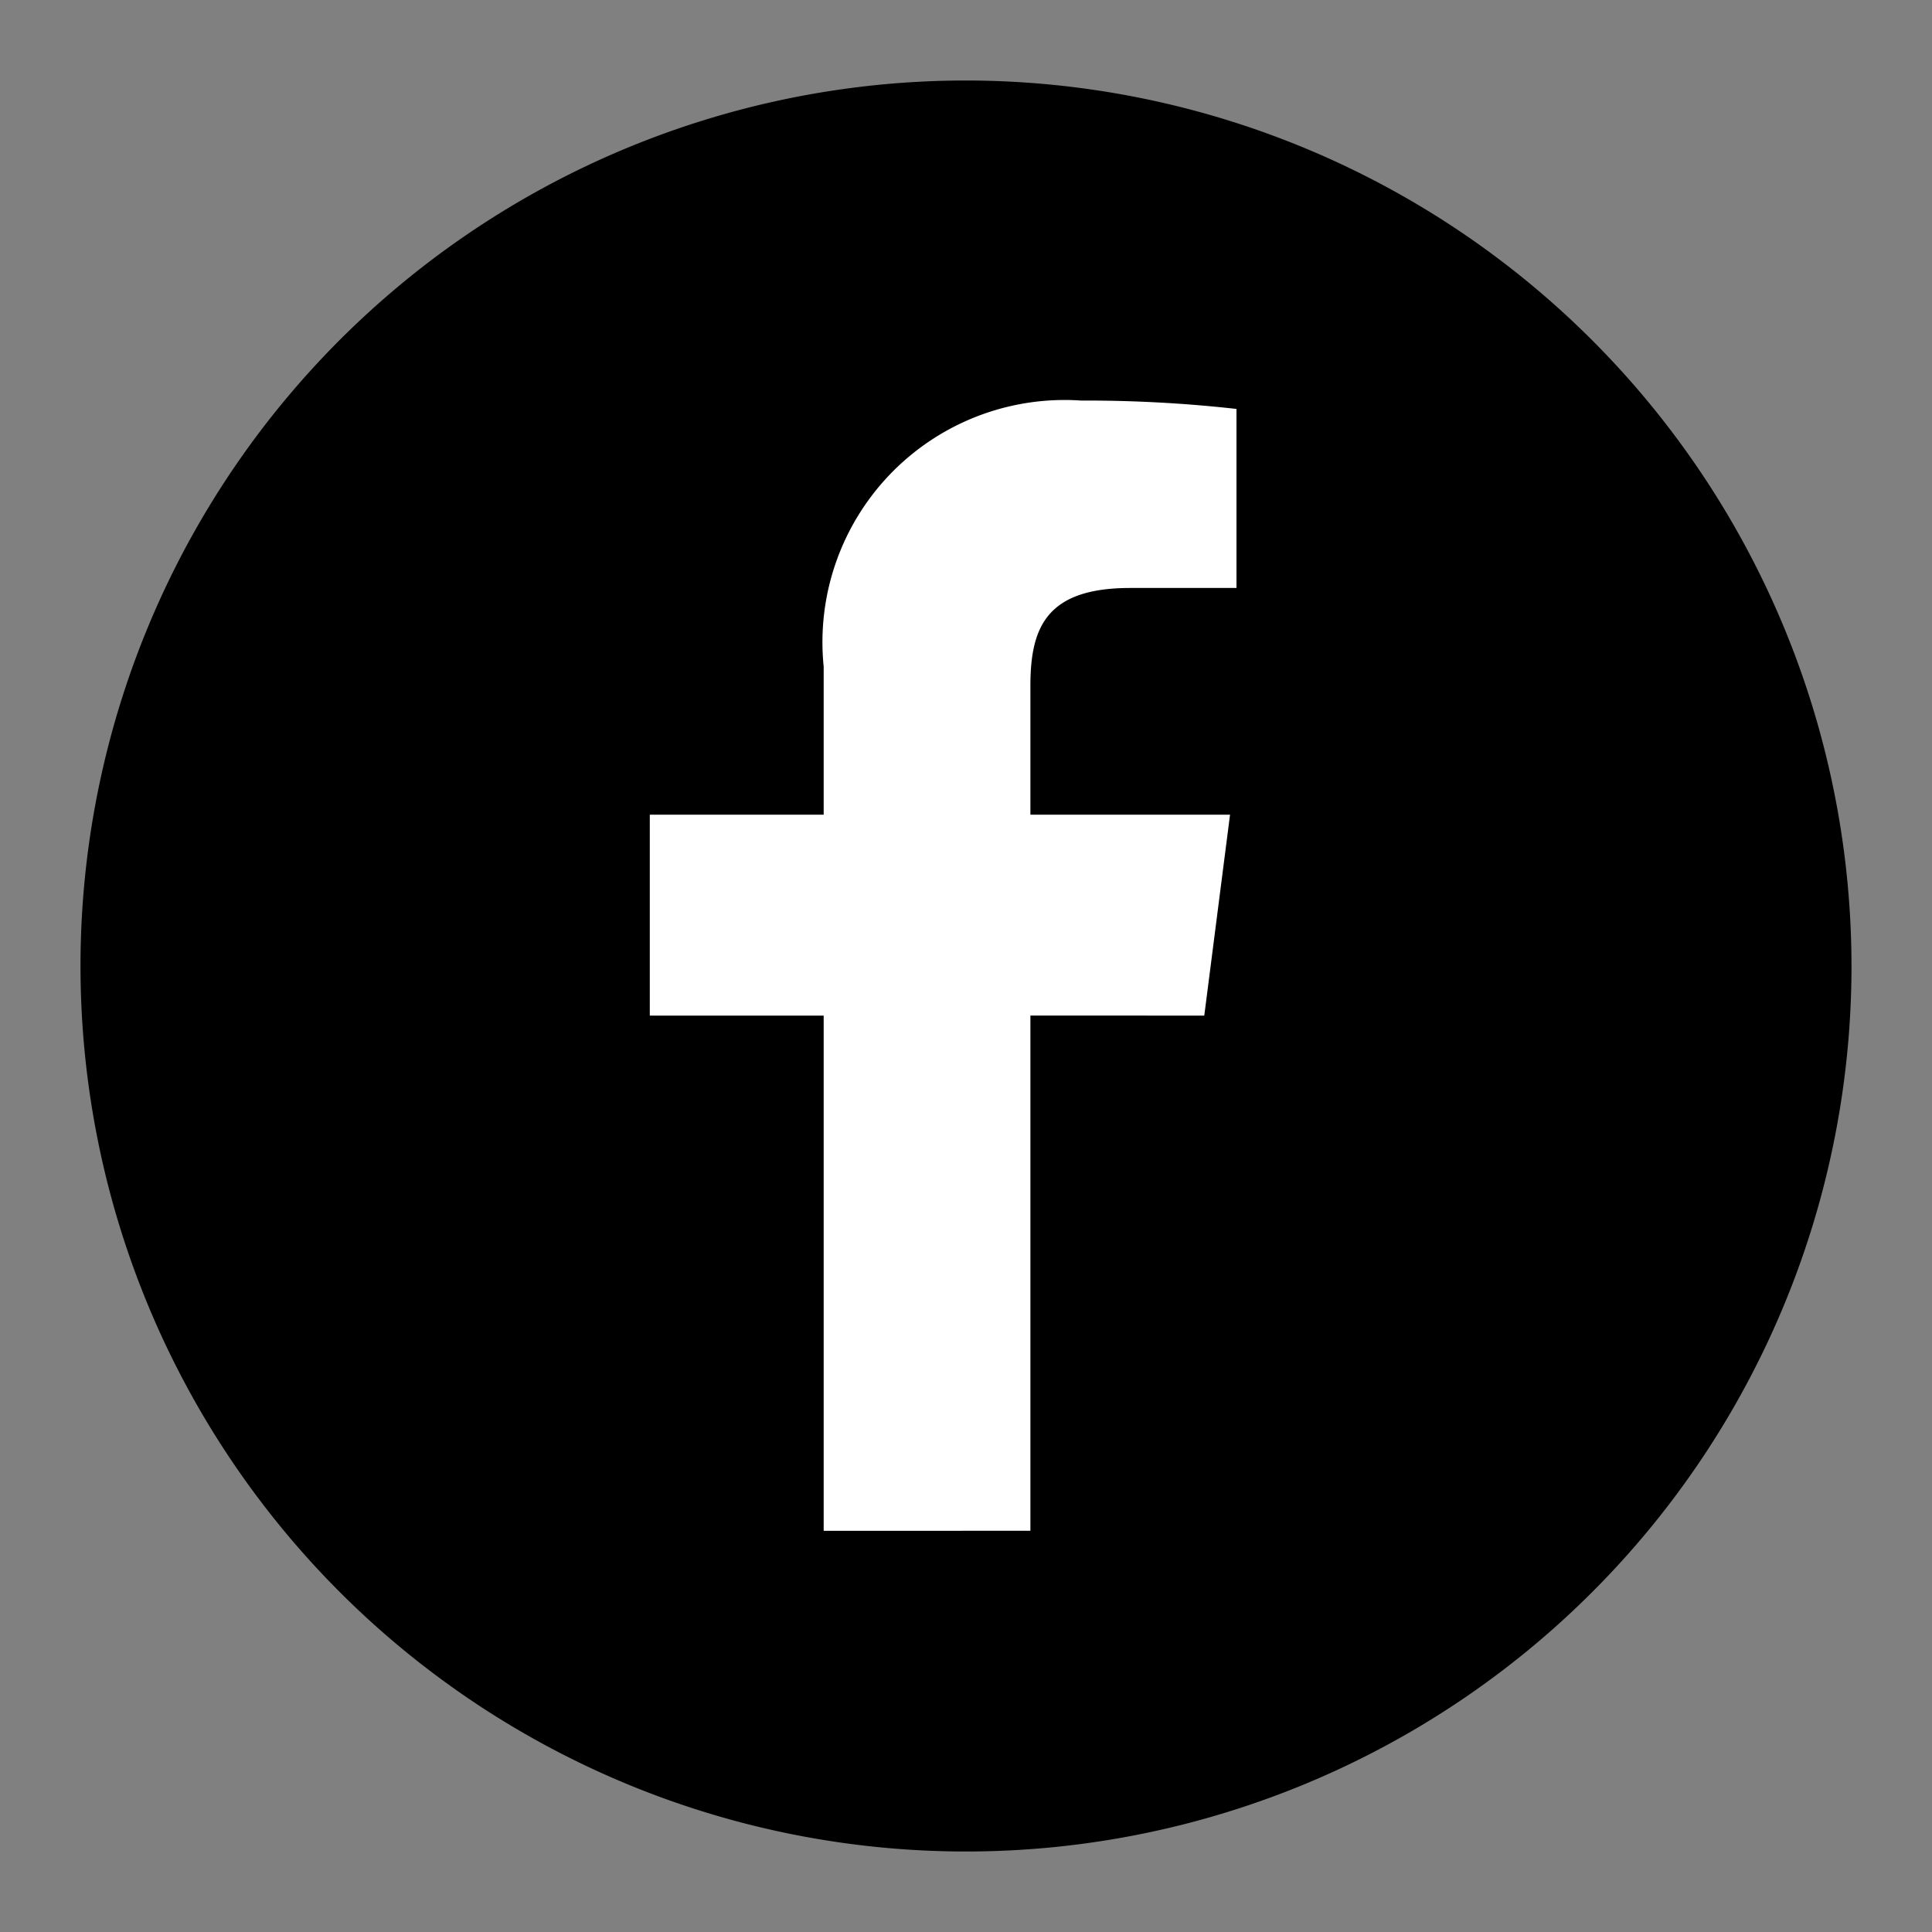<svg id="Layer_1" data-name="Layer 1" xmlns="http://www.w3.org/2000/svg" viewBox="0 0 30 30"><rect x="0" y="0" width="30" height="30" fill="#808080" stroke="none"/><defs><style>.cls-1{fill:#fff;}</style></defs><title>fb-negro</title><path d="M28.75,15A13.75,13.75,0,1,1,15,1.25,13.76,13.76,0,0,1,28.75,15Z"/><path class="cls-1" d="M18.7,15.77l.4-3.12H16v-2c0-.91.25-1.52,1.55-1.52h1.65V6.35a20.93,20.93,0,0,0-2.41-.13,3.76,3.76,0,0,0-4,4.13v2.3h-2.7v3.12h2.7v8H16v-8Z"/></svg>